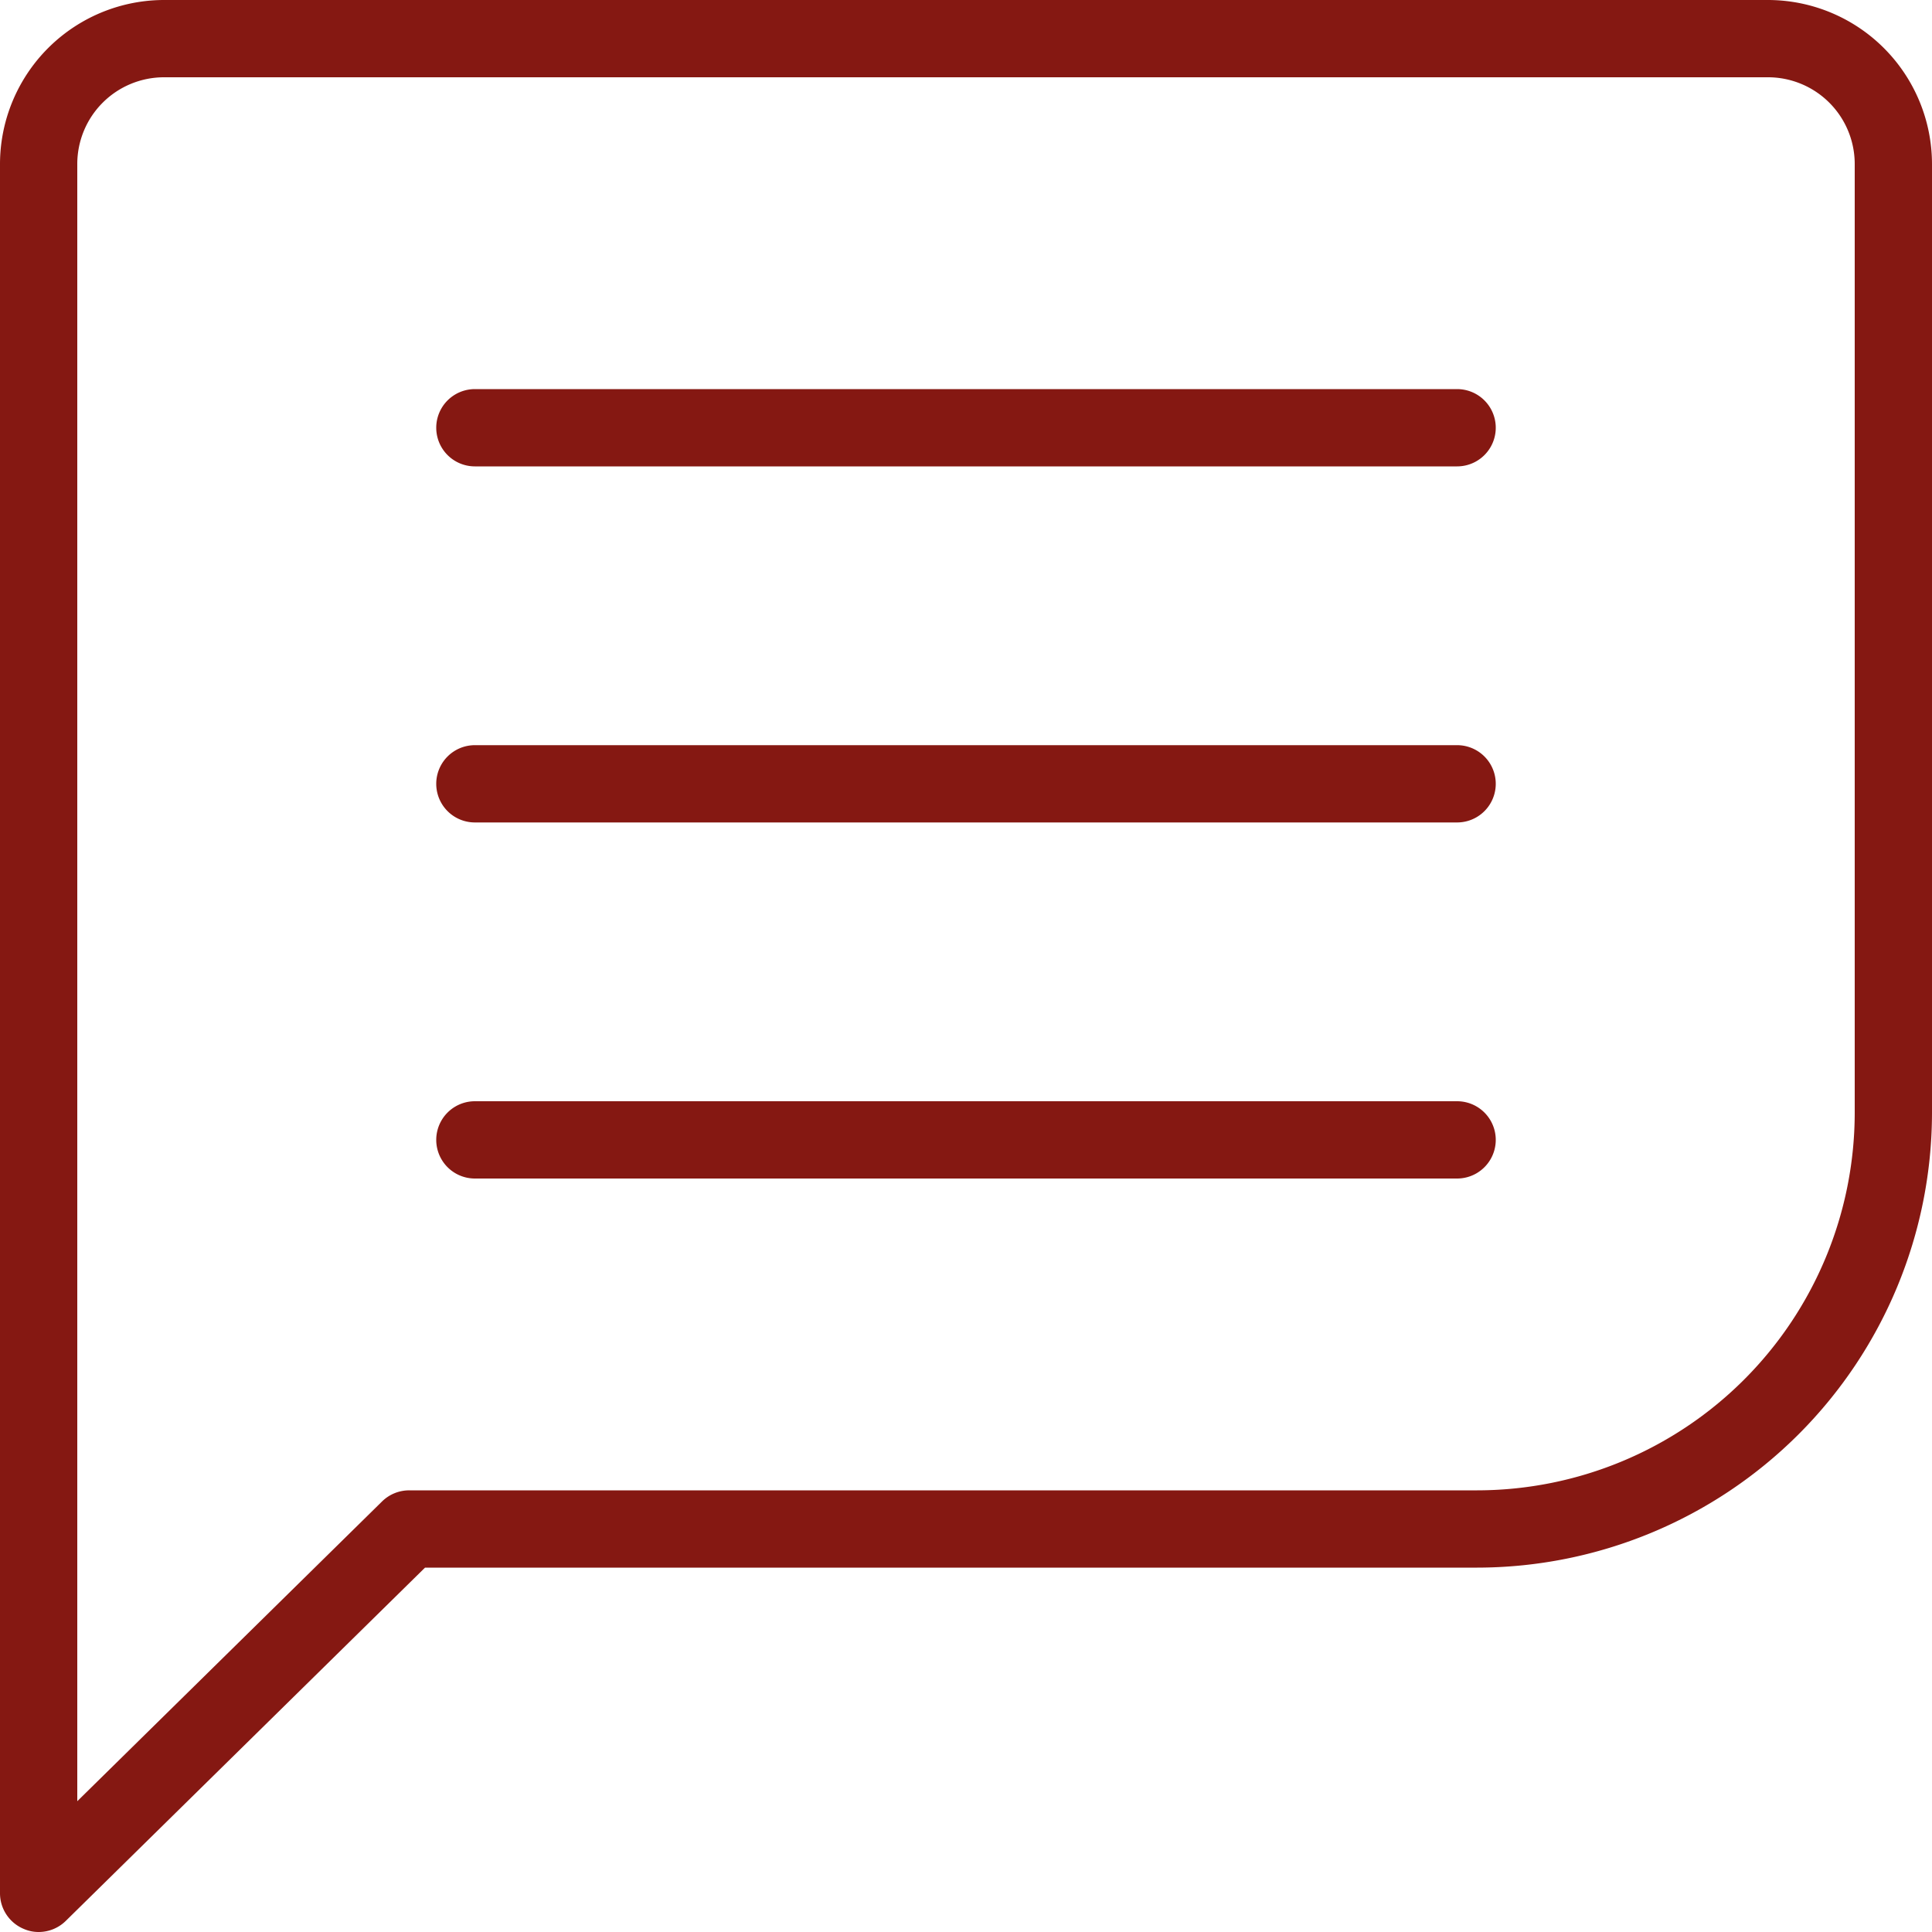 <svg xmlns="http://www.w3.org/2000/svg" width="100" height="100" viewBox="0 0 100 100"><defs><style>.a{fill:#851812;}</style></defs><path class="a" d="M91.51,0h-83A8.5,8.5,0,0,0,0,8.49V98a2,2,0,0,0,1.23,1.84A1.9,1.9,0,0,0,2,100a2,2,0,0,0,1.4-.57L22,81.14H76.46A23.57,23.57,0,0,0,100,57.6V8.49A8.5,8.5,0,0,0,91.51,0ZM96,57.6A19.56,19.56,0,0,1,76.46,77.14H21.18a2,2,0,0,0-1.4.57L4,93.23V8.49A4.49,4.49,0,0,1,8.49,4h83A4.49,4.49,0,0,1,96,8.49Z"/><path class="a" d="M75.42,20.14H24.58a2,2,0,0,0,0,4H75.42a2,2,0,0,0,0-4Z"/><path class="a" d="M75.42,38.57H24.58a2,2,0,0,0,0,4H75.42a2,2,0,0,0,0-4Z"/><path class="a" d="M75.42,57H24.58a2,2,0,0,0,0,4H75.42a2,2,0,1,0,0-4Z"/></svg>